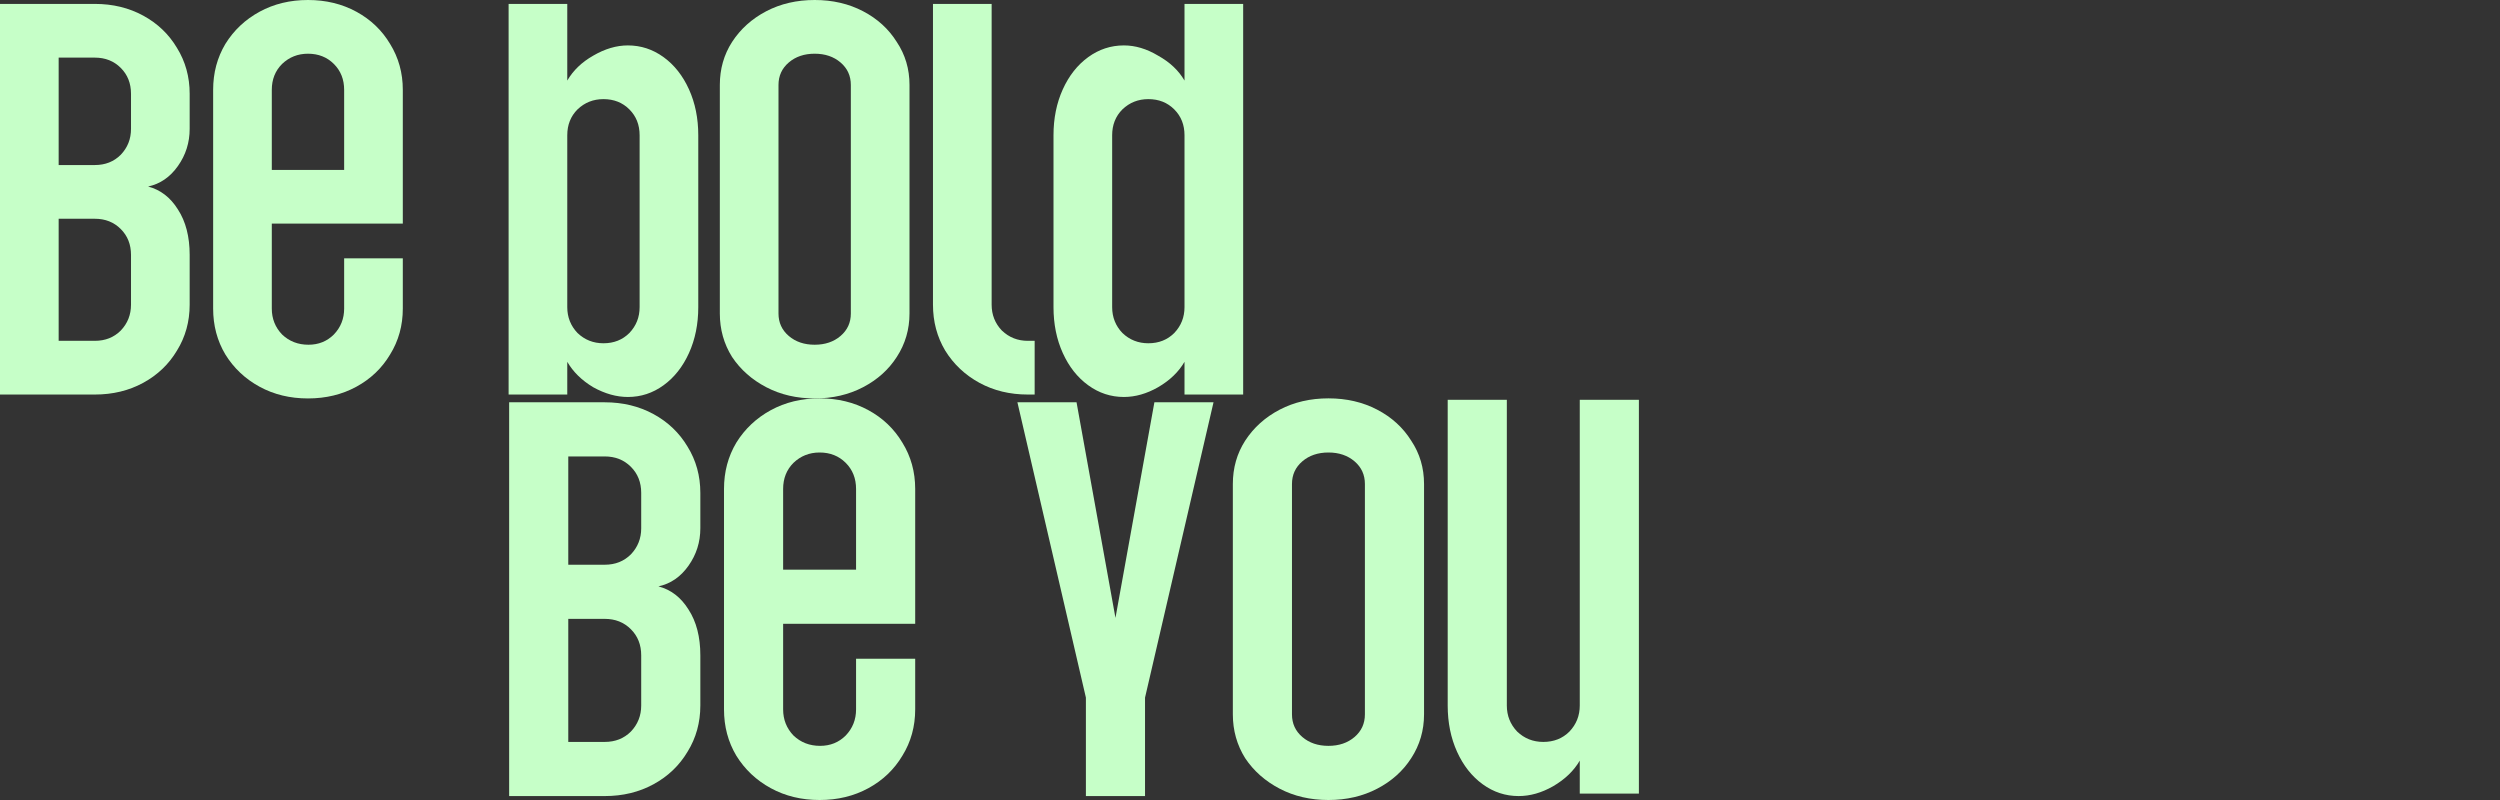 <svg xmlns="http://www.w3.org/2000/svg" width="1800" height="576" viewBox="0 0 1800 576" fill="none"><rect x="0" y="0" width="1800" height="576" fill="#333333" stroke="none"/><path d="M809.203 285.825C799.818 285.825 791.253 283.012 783.51 277.387C775.767 271.762 769.667 264.028 765.209 254.184C760.751 244.34 758.521 233.324 758.521 221.137V97.385C758.521 85.198 760.751 74.182 765.209 64.338C769.667 54.494 775.767 46.76 783.51 41.135C791.253 35.51 799.818 32.697 809.203 32.697C817.416 32.697 825.628 35.158 833.84 40.08C842.287 44.767 848.622 50.744 852.846 58.01V2.814H895.081V284.067H852.846V260.512C848.622 267.778 842.287 273.872 833.84 278.794C825.628 283.481 817.416 285.825 809.203 285.825ZM826.801 247.153C834.31 247.153 840.527 244.692 845.455 239.77C850.382 234.613 852.846 228.402 852.846 221.137V97.385C852.846 89.885 850.382 83.674 845.455 78.752C840.527 73.83 834.31 71.369 826.801 71.369C819.527 71.369 813.309 73.83 808.147 78.752C803.22 83.674 800.756 89.885 800.756 97.385V221.137C800.756 228.402 803.22 234.613 808.147 239.77C813.309 244.692 819.527 247.153 826.801 247.153Z" fill="#C6FFC8"></path><path d="M740.024 284.067C727.119 284.067 715.504 281.255 705.18 275.63C694.856 270.004 686.644 262.27 680.543 252.426C674.677 242.582 671.744 231.567 671.744 219.379V2.814H713.979V219.379C713.979 226.645 716.443 232.856 721.37 238.012C726.532 242.934 732.75 245.395 740.024 245.395H744.951V284.067H740.024Z" fill="#C6FFC8"></path><path d="M586.559 286.878C573.654 286.878 562.039 284.183 551.715 278.792C541.391 273.402 533.179 266.136 527.078 256.995C521.212 247.62 518.279 237.19 518.279 225.706V61.173C518.279 49.688 521.212 39.375 527.078 30.235C533.179 20.86 541.391 13.477 551.715 8.086C562.039 2.695 573.654 0 586.559 0C599.464 0 611.079 2.695 621.403 8.086C631.727 13.477 639.822 20.86 645.688 30.235C651.788 39.375 654.839 49.688 654.839 61.173V225.706C654.839 237.19 651.788 247.62 645.688 256.995C639.822 266.136 631.727 273.402 621.403 278.792C611.079 284.183 599.464 286.878 586.559 286.878ZM586.559 248.206C594.067 248.206 600.285 246.097 605.213 241.878C610.14 237.659 612.604 232.268 612.604 225.706V61.173C612.604 54.61 610.14 49.219 605.213 45.001C600.285 40.782 594.067 38.672 586.559 38.672C579.051 38.672 572.833 40.782 567.905 45.001C562.978 49.219 560.514 54.61 560.514 61.173V225.706C560.514 232.268 562.978 237.659 567.905 241.878C572.833 246.097 579.051 248.206 586.559 248.206Z" fill="#C6FFC8"></path><path d="M452.077 285.825C443.864 285.825 435.535 283.481 427.088 278.794C418.875 273.872 412.657 267.778 408.434 260.512V284.067H366.199V2.814H408.434V58.01C412.657 50.744 418.875 44.767 427.088 40.08C435.535 35.158 443.864 32.697 452.077 32.697C461.462 32.697 470.026 35.51 477.769 41.135C485.513 46.76 491.613 54.494 496.071 64.338C500.529 74.182 502.758 85.198 502.758 97.385V221.137C502.758 233.324 500.529 244.34 496.071 254.184C491.613 264.028 485.513 271.762 477.769 277.387C470.026 283.012 461.462 285.825 452.077 285.825ZM434.479 247.153C441.987 247.153 448.205 244.692 453.132 239.77C458.06 234.613 460.524 228.402 460.524 221.137V97.385C460.524 89.885 458.06 83.674 453.132 78.752C448.205 73.83 441.987 71.369 434.479 71.369C427.205 71.369 420.987 73.83 415.825 78.752C410.898 83.674 408.434 89.885 408.434 97.385V221.137C408.434 228.402 410.898 234.613 415.825 239.77C420.987 244.692 427.205 247.153 434.479 247.153Z" fill="#C6FFC8"></path><path d="M221.742 286.878C208.836 286.878 197.222 284.066 186.898 278.441C176.574 272.816 168.361 265.081 162.261 255.237C156.395 245.393 153.462 234.378 153.462 222.19V64.688C153.462 52.501 156.395 41.485 162.261 31.641C168.361 21.797 176.574 14.063 186.898 8.438C197.222 2.813 208.836 0 221.742 0C234.647 0 246.261 2.813 256.585 8.438C266.909 14.063 275.004 21.797 280.87 31.641C286.971 41.485 290.021 52.501 290.021 64.688V161.017H195.697V222.19C195.697 229.456 198.16 235.667 203.088 240.823C208.25 245.745 214.585 248.206 222.093 248.206C229.367 248.206 235.468 245.745 240.395 240.823C245.323 235.667 247.786 229.456 247.786 222.19V185.979H290.021V222.19C290.021 234.378 286.971 245.393 280.87 255.237C275.004 265.081 266.909 272.816 256.585 278.441C246.261 284.066 234.647 286.878 221.742 286.878ZM247.786 122.345V64.688C247.786 57.188 245.323 50.977 240.395 46.055C235.468 41.133 229.25 38.672 221.742 38.672C214.468 38.672 208.25 41.133 203.088 46.055C198.16 50.977 195.697 57.188 195.697 64.688V122.345H247.786Z" fill="#C6FFC8"></path><path d="M0 2.814H68.28C81.185 2.814 92.799 5.626 103.123 11.252C113.447 16.877 121.542 24.611 127.408 34.455C133.509 44.299 136.559 55.315 136.559 67.502V92.815C136.559 102.659 133.744 111.565 128.112 119.534C122.481 127.503 115.324 132.425 106.643 134.3C115.559 136.644 122.716 142.151 128.112 150.823C133.744 159.495 136.559 170.394 136.559 183.519V219.379C136.559 231.567 133.509 242.582 127.408 252.426C121.542 262.27 113.447 270.004 103.123 275.63C92.799 281.255 81.185 284.067 68.28 284.067H0V2.814ZM68.28 245.395C75.788 245.395 82.006 242.934 86.933 238.012C91.861 232.856 94.324 226.645 94.324 219.379V183.519C94.324 176.019 91.861 169.808 86.933 164.886C82.006 159.964 75.788 157.503 68.28 157.503H42.235V245.395H68.28ZM68.28 118.831C75.788 118.831 82.006 116.37 86.933 111.448C91.861 106.292 94.324 100.081 94.324 92.815V67.502C94.324 60.002 91.861 53.791 86.933 48.869C82.006 43.947 75.788 41.486 68.28 41.486H42.235V118.831H68.28Z" fill="#C6FFC8"></path><path d="M1093.43 573.166C1083.97 573.166 1075.34 570.331 1067.53 564.66C1059.73 558.99 1053.58 551.193 1049.08 541.27C1044.59 531.347 1042.34 520.243 1042.34 507.958V287.88H1084.92V507.958C1084.92 515.282 1087.4 521.543 1092.37 526.74C1097.57 531.702 1103.84 534.183 1111.17 534.183C1118.74 534.183 1125.01 531.702 1129.98 526.74C1134.94 521.543 1137.43 515.282 1137.43 507.958V287.88H1180V571.394H1137.43V547.649C1133.17 554.974 1126.78 561.116 1118.27 566.078C1109.99 570.803 1101.71 573.166 1093.43 573.166Z" fill="#C6FFC8"></path><path d="M956.477 576C943.468 576 931.76 573.283 921.353 567.849C910.946 562.415 902.668 555.091 896.518 545.877C890.605 536.426 887.648 525.913 887.648 514.336V348.48C887.648 336.903 890.605 326.508 896.518 317.294C902.668 307.843 910.946 300.401 921.353 294.967C931.76 289.533 943.468 286.816 956.477 286.816C969.486 286.816 981.194 289.533 991.601 294.967C1002.01 300.401 1010.17 307.843 1016.08 317.294C1022.23 326.508 1025.31 336.903 1025.31 348.48V514.336C1025.31 525.913 1022.23 536.426 1016.08 545.877C1010.17 555.091 1002.01 562.415 991.601 567.849C981.194 573.283 969.486 576 956.477 576ZM956.477 537.017C964.046 537.017 970.313 534.89 975.28 530.638C980.247 526.385 982.731 520.951 982.731 514.336V348.48C982.731 341.865 980.247 336.431 975.28 332.178C970.313 327.925 964.046 325.799 956.477 325.799C948.908 325.799 942.64 327.925 937.673 332.178C932.706 336.431 930.223 341.865 930.223 348.48V514.336C930.223 520.951 932.706 526.385 937.673 530.638C942.64 534.89 948.908 537.017 956.477 537.017Z" fill="#C6FFC8"></path><path d="M781.848 502.288L732.533 289.653H775.107L803.136 444.877L831.164 289.653H873.738L824.423 502.288V573.167H781.848V502.288Z" fill="#C6FFC8"></path><path d="M590.112 576C577.103 576 565.395 573.165 554.988 567.495C544.581 561.824 536.302 554.028 530.153 544.105C524.24 534.182 521.283 523.077 521.283 510.792V352.024C521.283 339.738 524.24 328.634 530.153 318.711C536.302 308.788 544.581 300.992 554.988 295.321C565.395 289.651 577.103 286.816 590.112 286.816C603.12 286.816 614.828 289.651 625.235 295.321C635.642 300.992 643.802 308.788 649.716 318.711C655.865 328.634 658.94 339.738 658.94 352.024V449.128H563.857V510.792C563.857 518.116 566.341 524.377 571.308 529.575C576.511 534.536 582.898 537.017 590.466 537.017C597.799 537.017 603.948 534.536 608.915 529.575C613.882 524.377 616.366 518.116 616.366 510.792V474.289H658.94V510.792C658.94 523.077 655.865 534.182 649.716 544.105C643.802 554.028 635.642 561.824 625.235 567.495C614.828 573.165 603.12 576 590.112 576ZM616.366 410.144V352.024C616.366 344.464 613.882 338.203 608.915 333.241C603.948 328.28 597.68 325.799 590.112 325.799C582.779 325.799 576.511 328.28 571.308 333.241C566.341 338.203 563.857 344.464 563.857 352.024V410.144H616.366Z" fill="#C6FFC8"></path><path d="M366.587 289.653H435.415C448.424 289.653 460.132 292.488 470.539 298.158C480.946 303.828 489.106 311.625 495.019 321.548C501.169 331.471 504.244 342.575 504.244 354.861V380.377C504.244 390.3 501.405 399.278 495.729 407.311C490.052 415.344 482.838 420.305 474.087 422.195C483.075 424.558 490.289 430.11 495.729 438.852C501.405 447.594 504.244 458.58 504.244 471.81V507.958C504.244 520.244 501.169 531.348 495.019 541.271C489.106 551.194 480.946 558.991 470.539 564.661C460.132 570.331 448.424 573.167 435.415 573.167H366.587V289.653ZM435.415 534.183C442.984 534.183 449.252 531.703 454.219 526.741C459.186 521.543 461.669 515.282 461.669 507.958V471.81C461.669 464.25 459.186 457.989 454.219 453.028C449.252 448.066 442.984 445.585 435.415 445.585H409.161V534.183H435.415ZM435.415 406.602C442.984 406.602 449.252 404.121 454.219 399.16C459.186 393.962 461.669 387.701 461.669 380.377V354.861C461.669 347.301 459.186 341.04 454.219 336.078C449.252 331.117 442.984 328.636 435.415 328.636H409.161V406.602H435.415Z" fill="#C6FFC8"></path></svg>